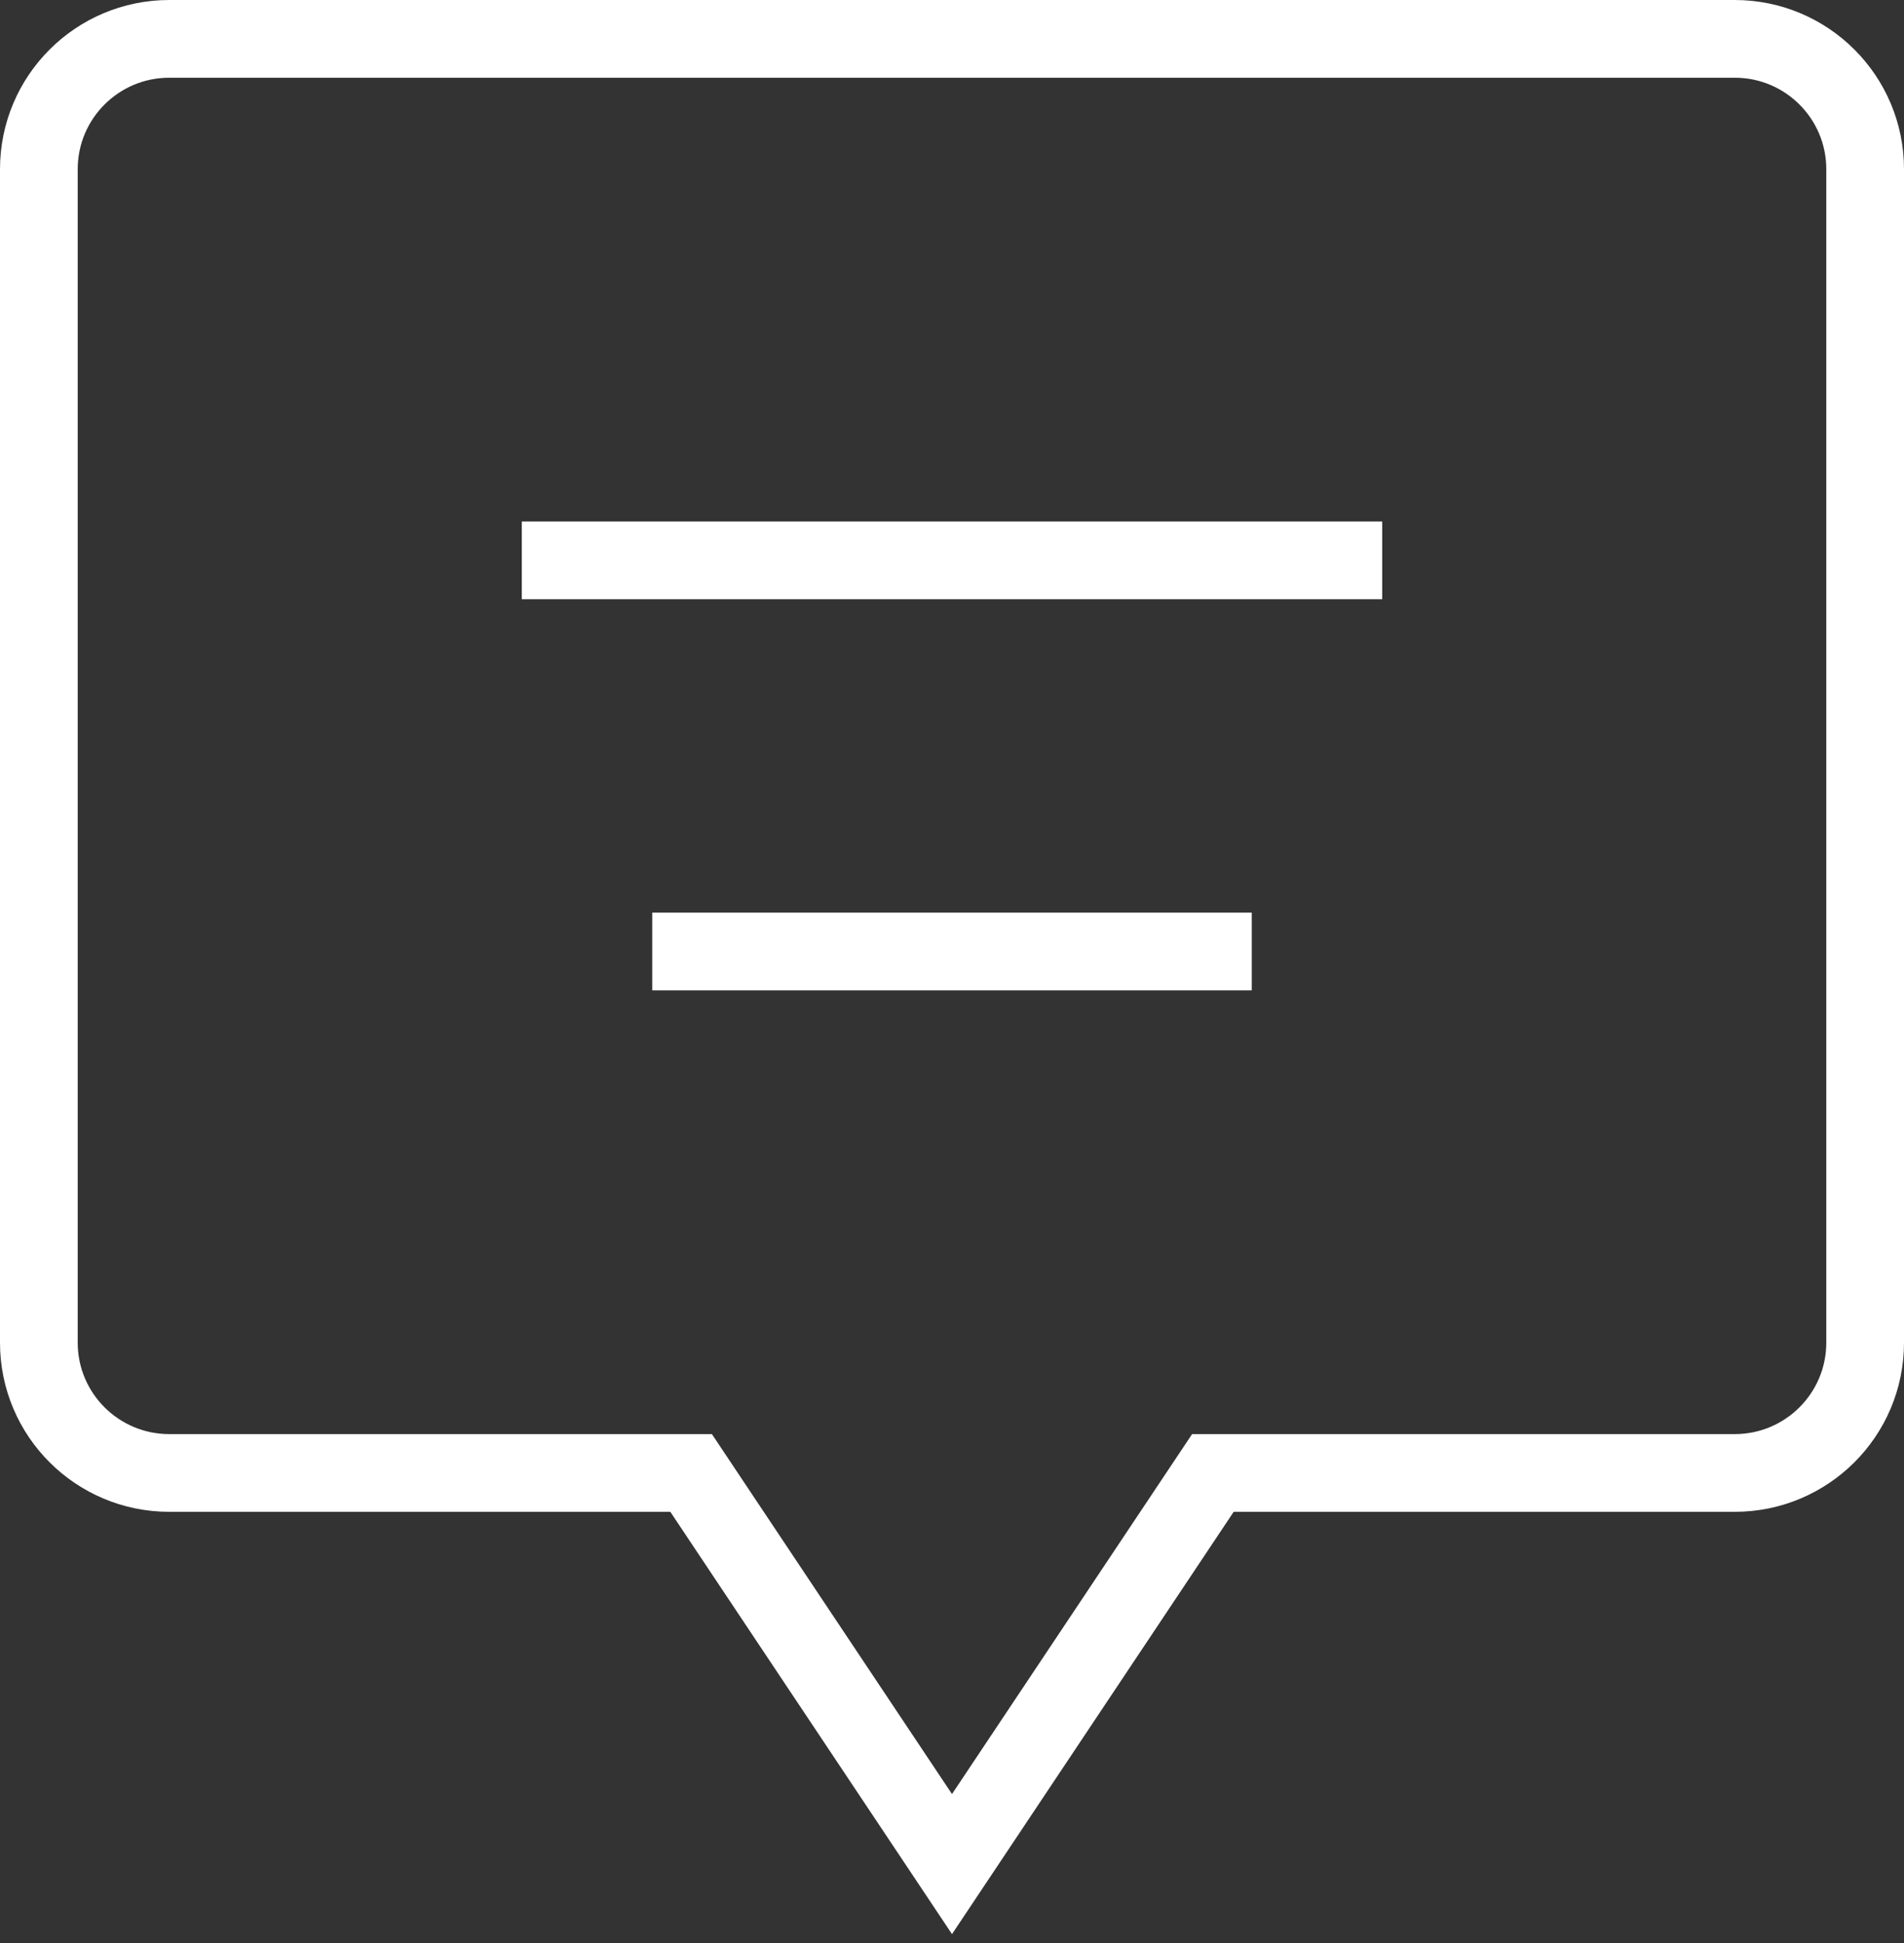 <?xml version="1.0" encoding="UTF-8"?>
<svg width="49px" height="50px" viewBox="0 0 49 50" version="1.1" xmlns="http://www.w3.org/2000/svg" xmlns:xlink="http://www.w3.org/1999/xlink">
    <rect x="0" y="0" width="49" height="50" fill="#333333" stroke="none"/>
    <!-- Generator: Sketch 44.1 (41455) - http://www.bohemiancoding.com/sketch -->
    <title>Group</title>
    <desc>Created with Sketch.</desc>
    <defs></defs>
    <g id="Page-1" stroke="none" stroke-width="1" fill="none" fill-rule="evenodd" stroke-linecap="square">
        <g id="01-home" transform="translate(-156, -3310)" stroke="#FFFFFF">
            <g id="Group-6" transform="translate(40, 3214)">
                <g id="Group-2-Copy" transform="translate(116, 97)">
                    <g id="Group-3">
                        <g id="Group-5">
                            <g id="Group" transform="translate(1, 0)">
                                <g>
                                    <path d="M16.786,36.904 L23.5,46.969 L30.214,36.904 L43.643,36.904 C45.496,36.904 47,35.405 47,33.55 L47,3.355 C47,1.5 45.496,0 43.643,0 L3.357,0 C1.504,0 0,1.5 0,3.355 L0,33.55 C0,35.405 1.504,36.904 3.357,36.904 L16.786,36.904 Z" id="Stroke-215" stroke-width="2"></path>
                                    <path d="M13.429,13.42 L33.571,13.42" id="Stroke-216" stroke-width="2"></path>
                                    <path d="M16.786,23.485 L30.214,23.485" id="Stroke-217" stroke-width="2"></path>
                                </g>
                            </g>
                        </g>
                    </g>
                </g>
            </g>
        </g>
    </g>
</svg>